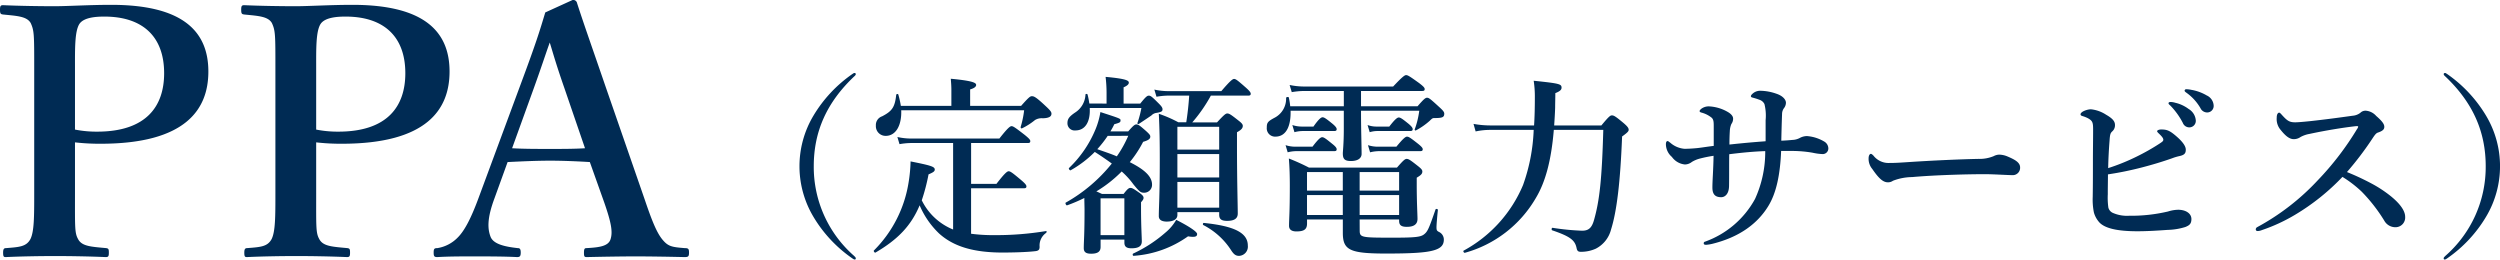 <svg xmlns="http://www.w3.org/2000/svg" width="361.746" height="37.551" viewBox="0 0 361.746 37.551"><g transform="translate(-313.05 -16205.864)"><path d="M12.9-17.7a31.14,31.14,0,0,0,3.7.2c12.3,0,15.6-4.95,15.6-10.45,0-5.7-3.55-9.65-14.05-9.65-3.2,0-6.3.2-8.2.2-2.35,0-5.2-.05-7.45-.15-.35,0-.45.1-.45.65,0,.6.1.65.45.7,1.95.2,3.45.25,4,1.25.5,1.1.5,1.7.5,6.5v18.1C7-7,7-4.8,6.45-3.7c-.6,1.1-1.6,1.15-3.5,1.3-.3,0-.45.1-.45.65,0,.6.1.65.4.65,2.1-.1,4.85-.15,7.15-.15s4.95.05,7.3.15c.4,0,.45-.15.45-.65s-.05-.6-.4-.65c-2.15-.2-3.5-.25-4.05-1.3-.5-.9-.45-1.65-.45-6.65Zm0-10.75c0-2.75-.05-5.35.65-6.4.65-.95,2.45-1.05,3.6-1.05,5.45,0,8.65,2.8,8.65,8.2,0,4.7-2.5,8.45-9.7,8.45a16.181,16.181,0,0,1-3.2-.3ZM47.8-17.7a31.14,31.14,0,0,0,3.7.2c12.3,0,15.6-4.95,15.6-10.45,0-5.7-3.55-9.65-14.05-9.65-3.2,0-6.3.2-8.2.2-2.35,0-5.2-.05-7.45-.15-.35,0-.45.1-.45.65,0,.6.1.65.45.7,1.95.2,3.45.25,4,1.25.5,1.1.5,1.7.5,6.5v18.1c0,3.35,0,5.55-.55,6.65-.6,1.1-1.6,1.15-3.5,1.3-.3,0-.45.1-.45.65,0,.6.1.65.4.65,2.1-.1,4.85-.15,7.15-.15s4.95.05,7.3.15c.4,0,.45-.15.45-.65s-.05-.6-.4-.65c-2.15-.2-3.5-.25-4.05-1.3-.5-.9-.45-1.65-.45-6.65Zm0-10.75c0-2.75-.05-5.35.65-6.4.65-.95,2.45-1.05,3.6-1.05,5.45,0,8.65,2.8,8.65,8.2,0,4.7-2.5,8.45-9.7,8.45a16.181,16.181,0,0,1-3.2-.3ZM89.5-8.95c.95,2.75,1.25,4.15.9,5.25-.3,1-1.55,1.2-3.45,1.3-.3,0-.4.1-.4.65s.05.65.4.65c2.15-.05,5.1-.1,7.05-.1,2.15,0,4.95.05,7.1.1.55,0,.65-.1.65-.65s-.1-.65-.65-.65c-1.9-.15-2.4-.25-3.25-1.3-.8-1-1.5-2.75-2.5-5.7L89.7-25.7c-2.25-6.55-3.15-9.05-4.15-12.15a.565.565,0,0,0-.65-.45l-3.95,1.8c-.8,2.65-1.25,4.2-3.6,10.5l-6,16.2c-1.1,3-2.05,4.85-3.05,5.85A5.242,5.242,0,0,1,65.35-2.4c-.45,0-.55.1-.55.65s.1.65.55.65c1.65-.1,3.5-.1,5.25-.1,1.85,0,4.4,0,6.25.1.4,0,.55-.1.55-.65s-.15-.65-.45-.65c-1.8-.2-3.45-.55-3.9-1.6-.45-1.15-.55-2.65.55-5.6l1.9-5.25c2.1-.1,4.1-.2,6.2-.2,1.9,0,4.05.1,5.7.2Zm-2.8-7.9c-1.45.1-3.4.1-5,.1-1.9,0-3.9,0-5.55-.1l3.2-8.85c1.15-3.2,1.55-4.5,2.25-6.45.55,1.8.95,3.25,2.1,6.55Z" transform="translate(311 16244.164)" fill="#002b54"/><path d="M26.684-24.136c-.084,0-.14.056-.28.14a19.52,19.52,0,0,0-5.656,6.048,14.262,14.262,0,0,0-2.016,7.308,14.262,14.262,0,0,0,2.016,7.308,19.335,19.335,0,0,0,5.628,6.02c.2.14.28.168.364.168s.14-.056.14-.168-.056-.168-.252-.364A17.089,17.089,0,0,1,20.8-10.64c0-4.984,1.848-9.24,5.936-13.076.112-.112.14-.168.14-.252C26.88-24.08,26.8-24.136,26.684-24.136Zm16.744,4.76v-2.38c.588-.168.868-.392.868-.644,0-.28-.308-.588-3.668-.9.056.672.084,1.176.084,1.568v2.352H33.4A13.242,13.242,0,0,0,33.04-21c-.028-.14-.28-.112-.308.028-.2,1.792-.588,2.352-2.044,3.108a1.326,1.326,0,0,0-.9,1.344,1.4,1.4,0,0,0,1.428,1.484c1.456,0,2.324-1.512,2.24-3.7H51.24a13.807,13.807,0,0,1-.5,2.408c-.028.14.084.252.2.2a9.425,9.425,0,0,0,1.876-1.2,1.85,1.85,0,0,1,1.12-.252c1.008-.028,1.26-.308,1.26-.672,0-.224-.14-.448-.84-1.092-1.512-1.428-1.736-1.428-2.016-1.428-.224,0-.448.168-1.54,1.4ZM40.964-1.484a8.671,8.671,0,0,1-4.536-4.228,27.957,27.957,0,0,0,.98-3.752c.728-.308.9-.448.9-.7,0-.42-.56-.588-3.5-1.176a21.281,21.281,0,0,1-.28,3A17.816,17.816,0,0,1,29.512,1.54c-.112.084.112.392.224.308,3.248-1.9,5.152-3.892,6.384-6.832a12.283,12.283,0,0,0,2.8,4.06c2.128,1.932,5.068,2.772,9.212,2.772,1.428,0,3.556-.056,4.732-.2.476-.056.616-.224.616-.644A2.214,2.214,0,0,1,54.4-.98c.112-.084.14-.308,0-.28a44.178,44.178,0,0,1-7.476.588,24.136,24.136,0,0,1-3.36-.2v-6.58h7.644c.28,0,.364-.084.364-.28s-.224-.448-.784-.924C49.56-9.688,49.252-9.912,49-9.912c-.2,0-.532.224-1.764,1.82H43.568V-14h8.2c.28,0,.364-.084.364-.28s-.224-.42-.812-.9c-1.344-1.036-1.652-1.26-1.9-1.26-.2,0-.532.224-1.764,1.792H34.888a9.169,9.169,0,0,1-1.988-.224l.308,1.036A9.986,9.986,0,0,1,34.888-14h6.076Zm22.764-14.2c.2-.336.392-.672.56-1.036.812-.224.9-.28.9-.56,0-.252,0-.252-2.912-1.2a11.078,11.078,0,0,1-.728,2.548,16.382,16.382,0,0,1-3.808,5.544c-.112.084.112.392.224.336a15.813,15.813,0,0,0,3.5-2.66c.84.532,1.652,1.092,2.464,1.68A22.882,22.882,0,0,1,57.26-5.376c-.112.056.056.448.2.392a22.218,22.218,0,0,0,2.492-1.064c0,.616.028,1.2.028,1.792,0,3.612-.112,4.564-.112,5.46,0,.588.336.812,1.064.812.924,0,1.372-.28,1.372-.98V-.028h3.444V.42c0,.588.336.812,1.008.812,1.008,0,1.512-.28,1.512-1.008,0-.532-.112-2.3-.112-4.732v-.924c.308-.336.364-.476.364-.644,0-.224-.168-.392-.532-.672-.84-.588-1.092-.756-1.372-.756-.224,0-.448.168-.98.868H62.5c-.252-.112-.532-.252-.812-.364a18.314,18.314,0,0,0,3.668-2.884A11.647,11.647,0,0,1,67.06-8.008c.9,1.092,1.036,1.2,1.568,1.2a1.137,1.137,0,0,0,1.12-1.176c0-1.12-.98-2.128-3.22-3.248a16.634,16.634,0,0,0,1.932-2.94c.756-.224,1.036-.42,1.036-.756,0-.224-.168-.392-.588-.784-.924-.812-1.148-.98-1.428-.98-.224,0-.448.168-1.176,1.008Zm2.576.644a16.486,16.486,0,0,1-1.652,2.968c-.784-.336-1.624-.616-2.828-1.036a16.371,16.371,0,0,0,1.512-1.932ZM65.744-.672H62.3v-5.32h3.444Zm-5.068-19.04A11.584,11.584,0,0,0,60.424-21c-.028-.14-.308-.14-.308,0A3.239,3.239,0,0,1,58.6-18.4c-.812.56-1.092.9-1.092,1.512A1.038,1.038,0,0,0,58.66-15.82c1.456,0,2.184-1.316,2.072-3.248h7.476a14.267,14.267,0,0,1-.56,2.128.132.132,0,0,0,.2.168c.812-.532,1.54-1.036,1.792-1.2a1.238,1.238,0,0,1,.784-.392c.728-.14.84-.224.84-.532,0-.224-.168-.448-.56-.84-.952-.952-1.148-1.12-1.428-1.12-.224,0-.448.168-1.232,1.148H65.632v-2.352c.532-.224.756-.448.756-.672,0-.28-.252-.56-3.36-.84a19.967,19.967,0,0,1,.14,2.212v1.652ZM83.664-20.86c.28,0,.364-.084.364-.28s-.224-.448-.728-.9c-1.148-1.008-1.428-1.232-1.68-1.232-.2,0-.532.224-1.848,1.764H72.1a9.406,9.406,0,0,1-2.016-.224l.308,1.036a10.908,10.908,0,0,1,1.764-.168h2.968Q75-18.928,74.7-17H73.556a18.355,18.355,0,0,0-2.828-1.232c.112,2.184.14,4.34.14,6.5,0,5.572-.14,6.944-.14,8.316,0,.5.392.784,1.148.784.952,0,1.54-.336,1.54-.952V-4h6.048v.364c0,.644.308.9,1.148.9,1.036,0,1.54-.336,1.54-1.064,0-1.176-.112-4.7-.112-9.828v-1.932c.616-.336.84-.588.84-.924,0-.224-.168-.42-.644-.784-1.064-.84-1.316-1.008-1.6-1.008-.224,0-.448.168-1.484,1.288H75.572A21.672,21.672,0,0,0,78.26-20.86Zm-4.2,7.812H73.416v-3.3h6.048Zm-6.048.644h6.048v3.388H73.416Zm0,4.032h6.048v3.724H73.416ZM83.608.84c0-1.848-1.96-2.828-6.356-3.276-.14-.028-.2.252-.084.308a10.41,10.41,0,0,1,4.06,3.7c.392.588.672.756,1.12.756A1.335,1.335,0,0,0,83.608.84ZM76.272-.84c0-.308-1.092-1.064-3.024-2.044A6.789,6.789,0,0,1,71.68-1.036a19.6,19.6,0,0,1-4.648,3.024c-.14.056-.084.364.056.336A15.346,15.346,0,0,0,74.956-.5C76.048-.308,76.272-.5,76.272-.84ZM99.988-19.32v-2.212h8.848c.28,0,.364-.084.364-.28s-.224-.42-.812-.868c-1.288-.924-1.624-1.148-1.876-1.148-.2,0-.532.224-1.876,1.652H91.728a10.079,10.079,0,0,1-2.072-.224l.308,1.036a11.517,11.517,0,0,1,1.792-.168H97.5v2.212H89.74a9.1,9.1,0,0,0-.2-1.26c-.028-.14-.392-.084-.392.056A3.1,3.1,0,0,1,87.5-17.668c-1.008.532-1.148.728-1.148,1.428a1.2,1.2,0,0,0,1.232,1.316c1.736,0,2.268-1.82,2.212-3.752h7.7v2.632c0,2.156-.14,3.22-.14,3.556,0,.812.28,1.092,1.176,1.092.98,0,1.54-.392,1.54-1.036,0-.924-.084-3.724-.084-5.964v-.28h8.428a12.538,12.538,0,0,1-.644,2.66.132.132,0,0,0,.2.168,9.865,9.865,0,0,0,1.96-1.372c.392-.392.448-.392.728-.392,1.148,0,1.372-.14,1.372-.644,0-.224-.168-.448-.728-.952-1.288-1.176-1.484-1.344-1.764-1.344-.224,0-.448.168-1.372,1.232Zm-.2,16.38H105.5v.2c0,.644.336.868,1.12.868,1.008,0,1.54-.364,1.54-1.148,0-.588-.112-2.38-.112-4.984v-.98c.616-.364.812-.56.812-.9,0-.224-.168-.42-.672-.812-1.064-.84-1.316-1.008-1.6-1.008-.224,0-.448.168-1.4,1.26H92.456a29.987,29.987,0,0,0-2.912-1.316c.112,1.344.14,2.688.14,4,0,3.836-.112,4.788-.112,5.74,0,.532.364.812,1.064.812,1.12,0,1.54-.308,1.54-1.148V-2.94h5.18v1.932c0,2.492.98,3,6.244,3,3.584,0,5.74-.112,6.944-.476,1.064-.308,1.428-.812,1.428-1.54a1.219,1.219,0,0,0-.728-1.12c-.28-.168-.336-.224-.336-.7,0-.336.112-1.652.2-2.464.028-.14-.28-.224-.336-.084-.98,2.828-1.148,3.22-1.708,3.64-.5.364-1.372.448-4.48.448-4.648,0-4.788-.028-4.788-1.092Zm0-.644V-6.468H105.5v2.884Zm-2.436,0h-5.18V-6.468h5.18Zm2.436-3.528V-9.8H105.5v2.688Zm-2.436,0h-5.18V-9.8h5.18Zm4.816-9.268a3.716,3.716,0,0,1-1.232-.224l.308,1.036a3.948,3.948,0,0,1,1.036-.168H107.1c.28,0,.364-.084.364-.28s-.224-.448-.588-.756c-.868-.7-1.176-.924-1.428-.924-.2,0-.532.224-1.372,1.316Zm.224,2.912a4.653,4.653,0,0,1-1.4-.224l.308,1.036a5.585,5.585,0,0,1,1.26-.168h5.992c.28,0,.364-.084.364-.28s-.224-.42-.672-.784c-1.036-.812-1.344-1.036-1.6-1.036-.2,0-.532.224-1.54,1.456Zm-11-2.912a4.328,4.328,0,0,1-1.344-.224l.308,1.036a4.729,4.729,0,0,1,1.148-.168H96.1c.28,0,.364-.084.364-.28s-.224-.448-.588-.756c-.9-.728-1.2-.952-1.456-.952-.2,0-.532.224-1.316,1.344Zm-.924,2.912a4.653,4.653,0,0,1-1.4-.224l.308,1.036a5.148,5.148,0,0,1,1.2-.168H96.1c.28,0,.364-.084.364-.28s-.224-.448-.616-.756c-.924-.756-1.232-.98-1.484-.98-.2,0-.532.224-1.4,1.372ZM135.044-15.9c-.2,7.112-.532,10.192-1.344,13.048-.336,1.2-.84,1.54-1.736,1.54a35.307,35.307,0,0,1-4.256-.42c-.14-.028-.2.308-.056.364,2.66.9,3.3,1.456,3.528,2.576.084.42.252.532.588.532a5.17,5.17,0,0,0,2.184-.448,4.3,4.3,0,0,0,2.212-2.772c.84-2.66,1.344-6.916,1.6-13.468.868-.616.952-.784.952-.98,0-.224-.168-.476-.728-.952-1.2-1.008-1.428-1.12-1.708-1.12-.224,0-.448.168-1.512,1.456h-6.832c.056-.812.112-1.68.14-2.576,0-.672.028-1.372.028-2.1.644-.252.9-.476.9-.784,0-.532-.28-.616-4.032-1.008a14.942,14.942,0,0,1,.168,2.408c0,1.428-.028,2.8-.112,4.06h-6.328a13.767,13.767,0,0,1-2.436-.224l.308,1.092a10.134,10.134,0,0,1,2.1-.224h6.3a26.426,26.426,0,0,1-1.54,7.98,19.263,19.263,0,0,1-8.6,9.492c-.112.084.056.364.2.308a17.161,17.161,0,0,0,10.22-7.868c1.428-2.352,2.268-5.516,2.632-9.912ZM162.4-14.448c-.532.056-1.036.084-1.6.112.028-1.176.056-2.352.112-3.864a1.459,1.459,0,0,1,.252-.812,1.336,1.336,0,0,0,.308-.812c0-.448-.448-1.008-1.4-1.316a7.256,7.256,0,0,0-2.24-.42,1.649,1.649,0,0,0-1.008.28c-.308.224-.42.392-.42.5s.056.168.308.224a9.47,9.47,0,0,1,.952.308,1.2,1.2,0,0,1,.7.616,6.918,6.918,0,0,1,.168,2.324v3.052c-1.876.14-3.136.252-5.236.476,0-.84.028-1.456.056-1.932a2.855,2.855,0,0,1,.224-1.036,1.308,1.308,0,0,0,.252-.784c0-.308-.224-.672-.9-1.036a5.974,5.974,0,0,0-2.464-.728,1.807,1.807,0,0,0-1.148.28c-.168.112-.336.28-.336.392s.084.168.28.224a3.866,3.866,0,0,1,1.484.756c.252.252.28.588.28,1.176v2.884c-.952.112-1.4.2-2.3.308-.784.084-1.512.112-1.932.112a3.54,3.54,0,0,1-2.044-.868c-.2-.14-.308-.252-.392-.252-.168,0-.252.168-.252.476a2.454,2.454,0,0,0,.868,1.82,2.622,2.622,0,0,0,1.876,1.092,1.652,1.652,0,0,0,1.008-.364,4.264,4.264,0,0,1,1.2-.5A19.418,19.418,0,0,1,151-12.152c-.028,1.988-.168,3.584-.168,4.592,0,1.036.448,1.4,1.288,1.4.42,0,1.092-.336,1.12-1.6.028-1.54,0-3.08.028-4.62,2.044-.252,3.584-.392,5.208-.448A16.35,16.35,0,0,1,157-5.908,13.377,13.377,0,0,1,149.744.28a.223.223,0,0,0-.168.224c0,.168.112.224.364.224a5.728,5.728,0,0,0,.868-.14c3.976-.98,6.552-2.94,8.092-5.432,1.2-1.932,1.736-4.62,1.876-8.008h1.68a17.628,17.628,0,0,1,2.856.252,8.4,8.4,0,0,0,1.428.2.815.815,0,0,0,.868-.84,1.163,1.163,0,0,0-.56-.952,5.739,5.739,0,0,0-2.52-.812,2.189,2.189,0,0,0-1.064.28A2.487,2.487,0,0,1,162.4-14.448Zm32.956,3.976c0-.7-.728-1.12-1.792-1.568a3.224,3.224,0,0,0-1.26-.28,1.868,1.868,0,0,0-.784.224,5.343,5.343,0,0,1-2.184.392c-2.744.056-6.44.224-9.912.448-1.652.112-2.184.14-2.94.14a2.767,2.767,0,0,1-2.352-1.064c-.14-.14-.28-.252-.364-.252-.168,0-.336.224-.336.672a2.274,2.274,0,0,0,.532,1.512c.868,1.26,1.512,1.932,2.24,1.932a1.215,1.215,0,0,0,.756-.224,7.958,7.958,0,0,1,2.772-.532c3.444-.308,8.26-.42,10.472-.42,1.372,0,3.276.14,4.144.14A1.063,1.063,0,0,0,195.356-10.472Zm12.712,1.008A46.671,46.671,0,0,0,213-10.472c1.4-.364,2.828-.784,4.34-1.316a7.258,7.258,0,0,1,1.008-.308c.672-.14.98-.336.98-.9.028-.476-.364-1.064-1.12-1.764-1.148-1.036-1.568-1.2-2.436-1.2-.308,0-.588.112-.588.252,0,.112.14.224.42.5.224.224.476.5.476.728,0,.2-.168.308-.448.5a31.1,31.1,0,0,1-3.388,1.932,29.916,29.916,0,0,1-4.144,1.68c.028-1.512.112-2.856.2-3.976.056-.924.14-1.092.364-1.316a1.174,1.174,0,0,0,.42-.952c0-.5-.308-.924-1.288-1.484a4.942,4.942,0,0,0-2.184-.784c-.588,0-1.512.364-1.512.728,0,.112.084.2.28.252a4.8,4.8,0,0,1,.728.28c.728.392.812.616.812,1.68,0,1.428-.028,2.968-.028,4.508,0,1.736,0,3.5-.028,5.208a9.388,9.388,0,0,0,.168,2.268A3.542,3.542,0,0,0,206.7-2.66c.728.952,2.548,1.428,5.628,1.428,1.344,0,2.828-.084,4.4-.2a9.144,9.144,0,0,0,2.548-.42c.532-.224.868-.42.868-1.148,0-.812-.812-1.344-1.932-1.344a5.291,5.291,0,0,0-1.456.252,23.228,23.228,0,0,1-5.628.616,5.086,5.086,0,0,1-2.3-.392,1.148,1.148,0,0,1-.7-.784,10.2,10.2,0,0,1-.084-1.932C208.04-7.5,208.068-8.652,208.068-9.464Zm9.744-10.36a2.452,2.452,0,0,0-.644-.112c-.2,0-.336.028-.336.2,0,.112.2.252.308.364a10.479,10.479,0,0,1,1.764,2.464,1,1,0,0,0,.952.644.94.94,0,0,0,.924-.98,2.1,2.1,0,0,0-1.036-1.68A5.131,5.131,0,0,0,217.812-19.824Zm2.3-1.876a3.867,3.867,0,0,0-.728-.084.221.221,0,0,0-.224.224c0,.112.224.252.336.336a7.106,7.106,0,0,1,1.96,2.184,1.071,1.071,0,0,0,1.036.616.939.939,0,0,0,.868-1.036,1.7,1.7,0,0,0-1.008-1.428A6.538,6.538,0,0,0,220.108-21.7Zm22.54,11.9a45.821,45.821,0,0,0,3.808-5.04c.252-.364.42-.588.672-.672.84-.28.924-.56.924-.84,0-.392-.336-.84-1.176-1.568a2.23,2.23,0,0,0-1.484-.756,1.055,1.055,0,0,0-.812.308,2.086,2.086,0,0,1-1.12.42c-1.988.28-3.864.532-6.16.784-1.092.112-1.792.168-2.128.168-.84,0-1.148-.2-1.932-1.064-.2-.224-.308-.336-.392-.336-.168,0-.364.2-.364.728a2.4,2.4,0,0,0,.588,1.792c.784.98,1.344,1.316,1.876,1.316a1.688,1.688,0,0,0,.98-.308,4.168,4.168,0,0,1,1.288-.448c2.212-.476,4.732-.9,6.692-1.12.28-.028.364,0,.364.084a.866.866,0,0,1-.168.336A41.909,41.909,0,0,1,238.42-8.6a34.094,34.094,0,0,1-8.764,6.776.38.38,0,0,0-.2.308c0,.2.14.252.28.252a1.766,1.766,0,0,0,.616-.14,24.865,24.865,0,0,0,4.788-2.212A32.109,32.109,0,0,0,242-9.1a16.773,16.773,0,0,1,2.8,2.156,23.5,23.5,0,0,1,3.248,4.172,1.834,1.834,0,0,0,1.736.952,1.4,1.4,0,0,0,1.288-1.512c0-.812-.672-1.9-2.352-3.192a17.881,17.881,0,0,0-2.688-1.708A36.3,36.3,0,0,0,242.648-9.8Zm14.2-14.336c-.112,0-.2.056-.2.168,0,.084.028.14.14.252,4.088,3.836,5.936,8.092,5.936,13.076A17.089,17.089,0,0,1,256.9,2.324c-.2.2-.252.252-.252.364s.056.168.14.168.168-.028.364-.168a19.335,19.335,0,0,0,5.628-6.02A14.262,14.262,0,0,0,264.8-10.64a14.262,14.262,0,0,0-2.016-7.308A19.52,19.52,0,0,0,257.124-24C256.984-24.08,256.928-24.136,256.844-24.136Z" transform="translate(410 16240.559)" fill="#002b54"/></g></svg>